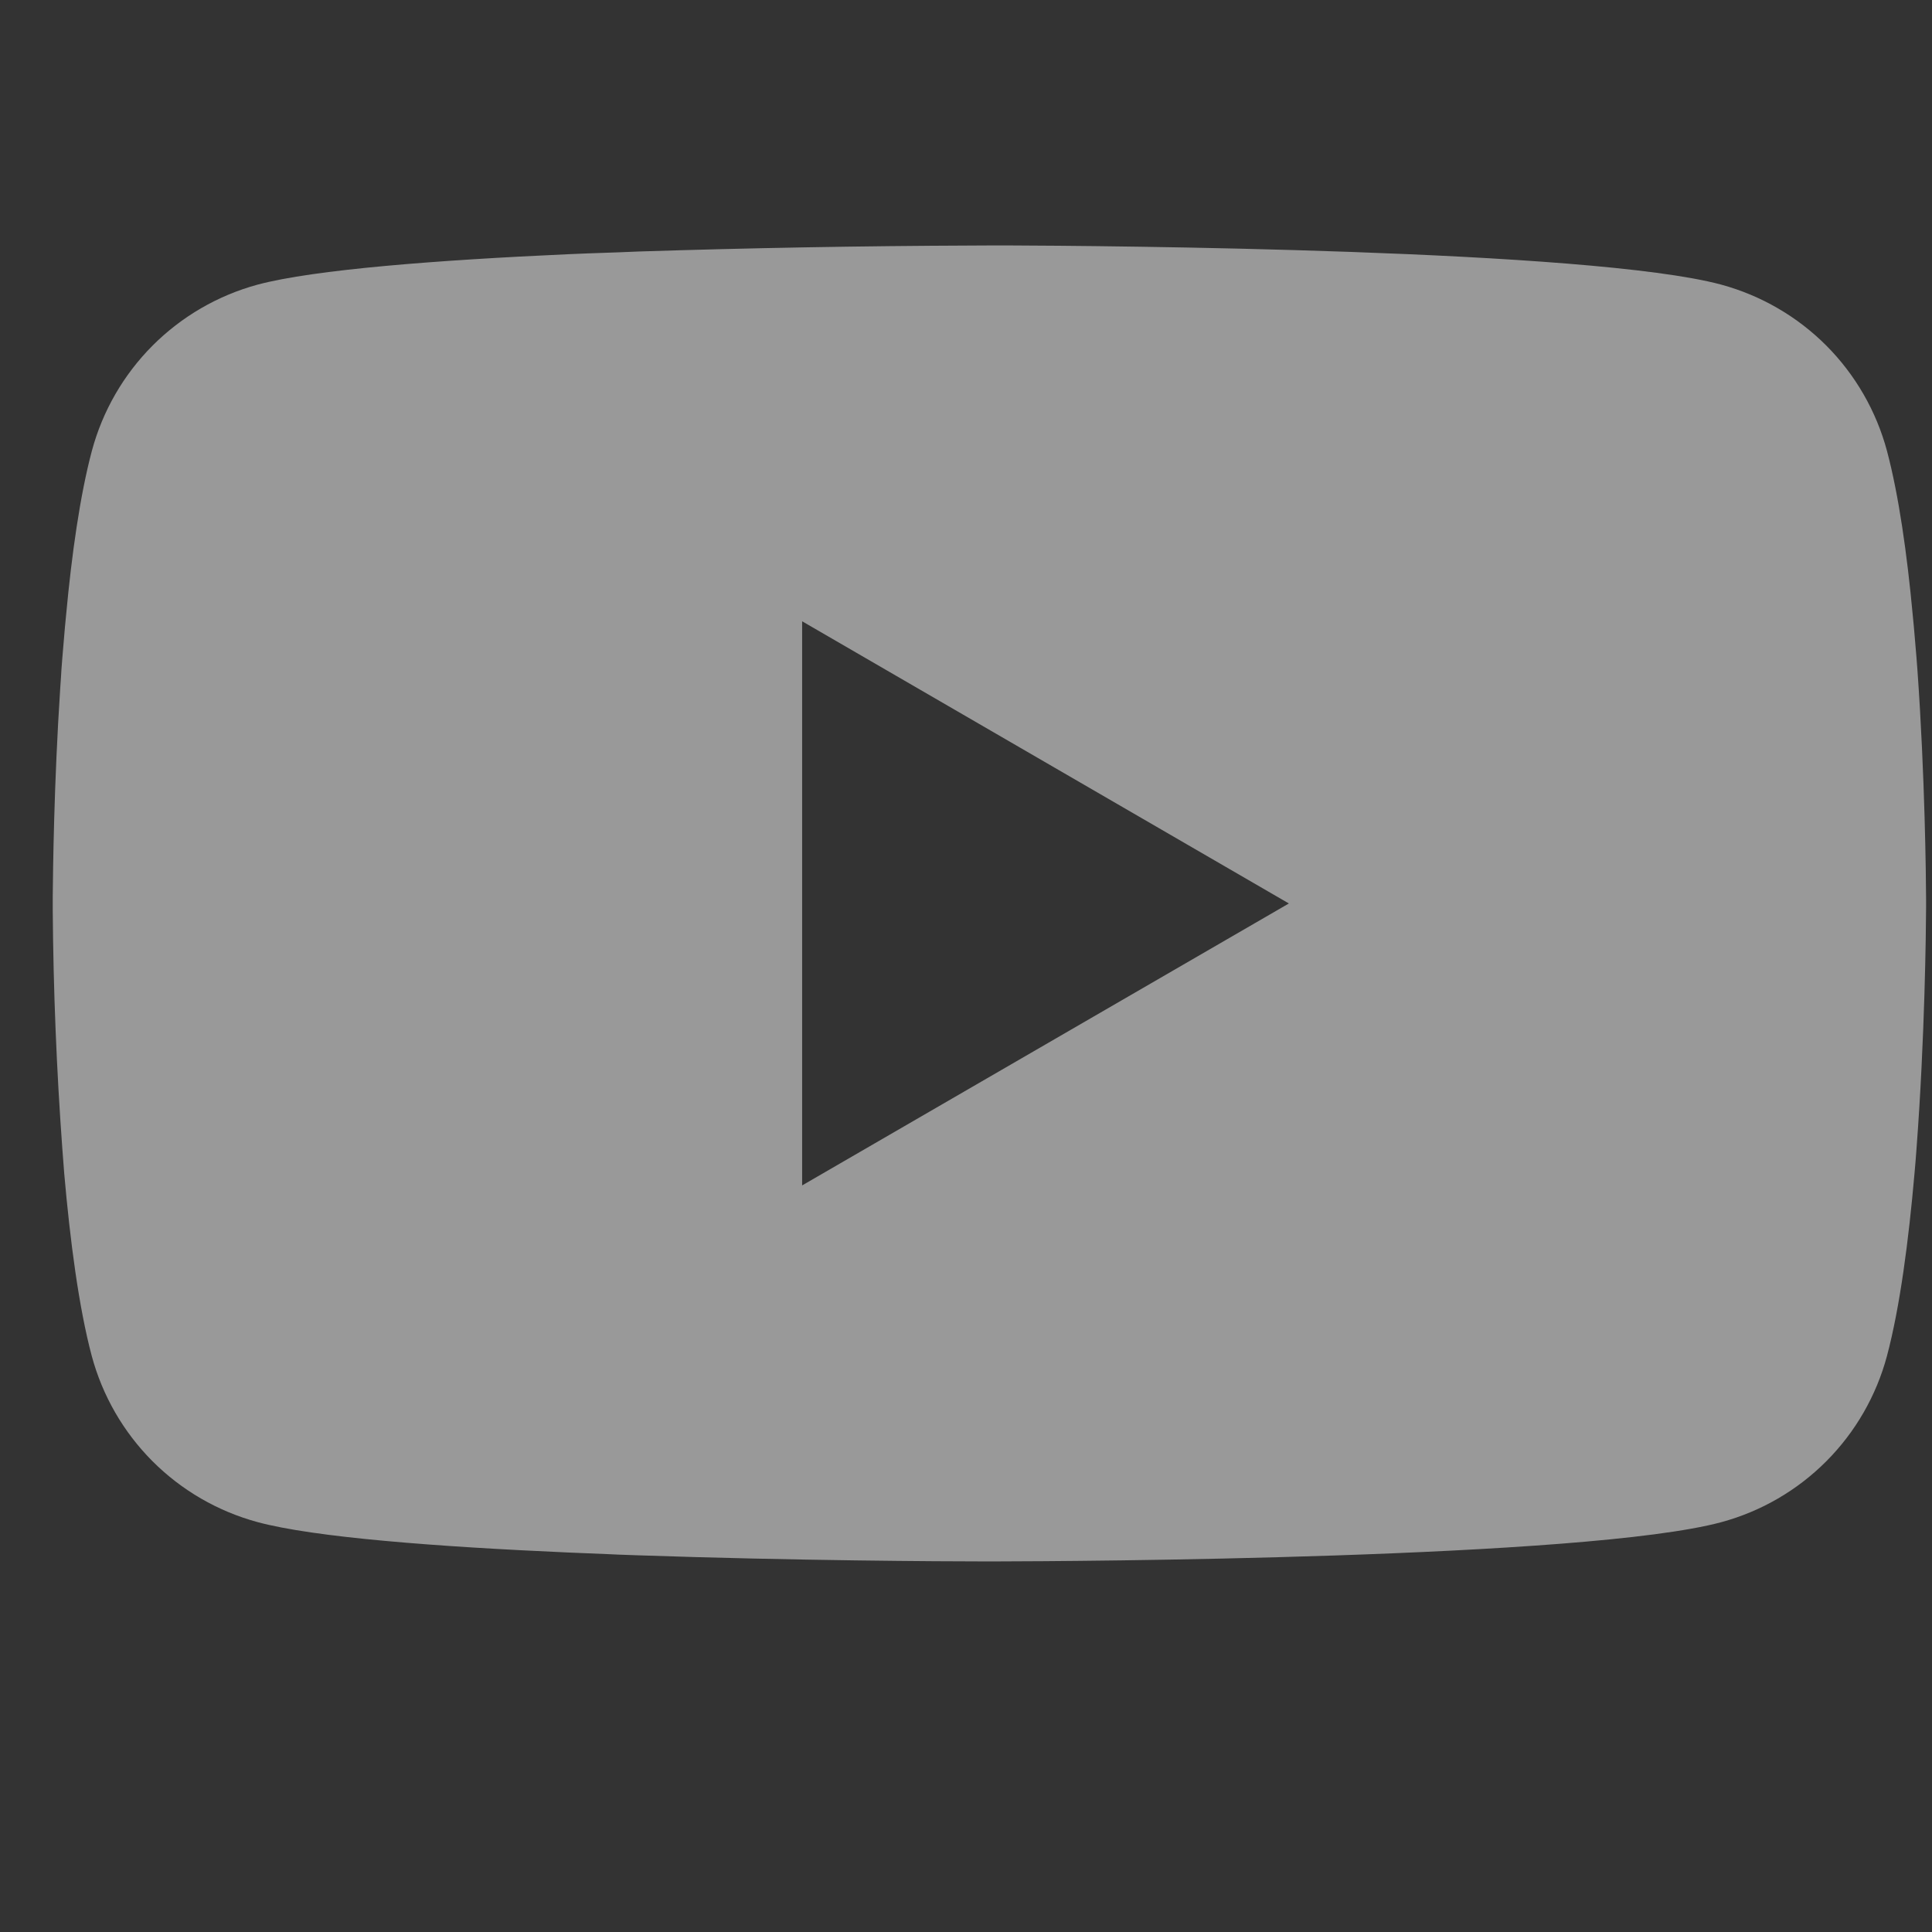 <svg width="33" height="33" viewBox="0 0 33 33" fill="none" xmlns="http://www.w3.org/2000/svg">
<rect x="0" y="0" width="33" height="33" fill="#333333" stroke="none"/>
<g clip-path="url(#clip0_86_1197)">
<path d="M17.003 4.192H17.181C18.825 4.198 27.155 4.258 29.401 4.862C30.08 5.047 30.699 5.406 31.196 5.904C31.692 6.403 32.049 7.023 32.231 7.702C32.433 8.462 32.575 9.468 32.671 10.506L32.691 10.714L32.735 11.234L32.751 11.442C32.881 13.27 32.897 14.982 32.899 15.356V15.506C32.897 15.894 32.879 17.722 32.735 19.626L32.719 19.836L32.701 20.044C32.601 21.188 32.453 22.324 32.231 23.16C32.049 23.84 31.692 24.46 31.196 24.958C30.699 25.457 30.08 25.816 29.401 26C27.081 26.624 18.263 26.668 17.041 26.67H16.757C16.139 26.67 13.583 26.658 10.903 26.566L10.563 26.554L10.389 26.546L10.047 26.532L9.705 26.518C7.485 26.42 5.371 26.262 4.397 25.998C3.719 25.814 3.1 25.455 2.603 24.957C2.107 24.459 1.75 23.84 1.567 23.16C1.345 22.326 1.197 21.188 1.097 20.044L1.081 19.834L1.065 19.626C0.966 18.271 0.911 16.913 0.901 15.554L0.901 15.308C0.905 14.878 0.921 13.392 1.029 11.752L1.043 11.546L1.049 11.442L1.065 11.234L1.109 10.714L1.129 10.506C1.225 9.468 1.367 8.46 1.569 7.702C1.751 7.023 2.108 6.403 2.605 5.904C3.102 5.406 3.72 5.047 4.399 4.862C5.373 4.602 7.487 4.442 9.707 4.342L10.047 4.328L10.391 4.316L10.563 4.31L10.905 4.296C12.809 4.235 14.713 4.201 16.617 4.194L17.003 4.192ZM13.701 10.612V20.248L22.015 15.432L13.701 10.612Z" fill="white" fill-opacity="0.5"/>
</g>
<defs>
<clipPath id="clip0_86_1197">
<rect width="32" height="32" fill="white" transform="translate(0.901 0.193)"/>
</clipPath>
</defs>
</svg>
